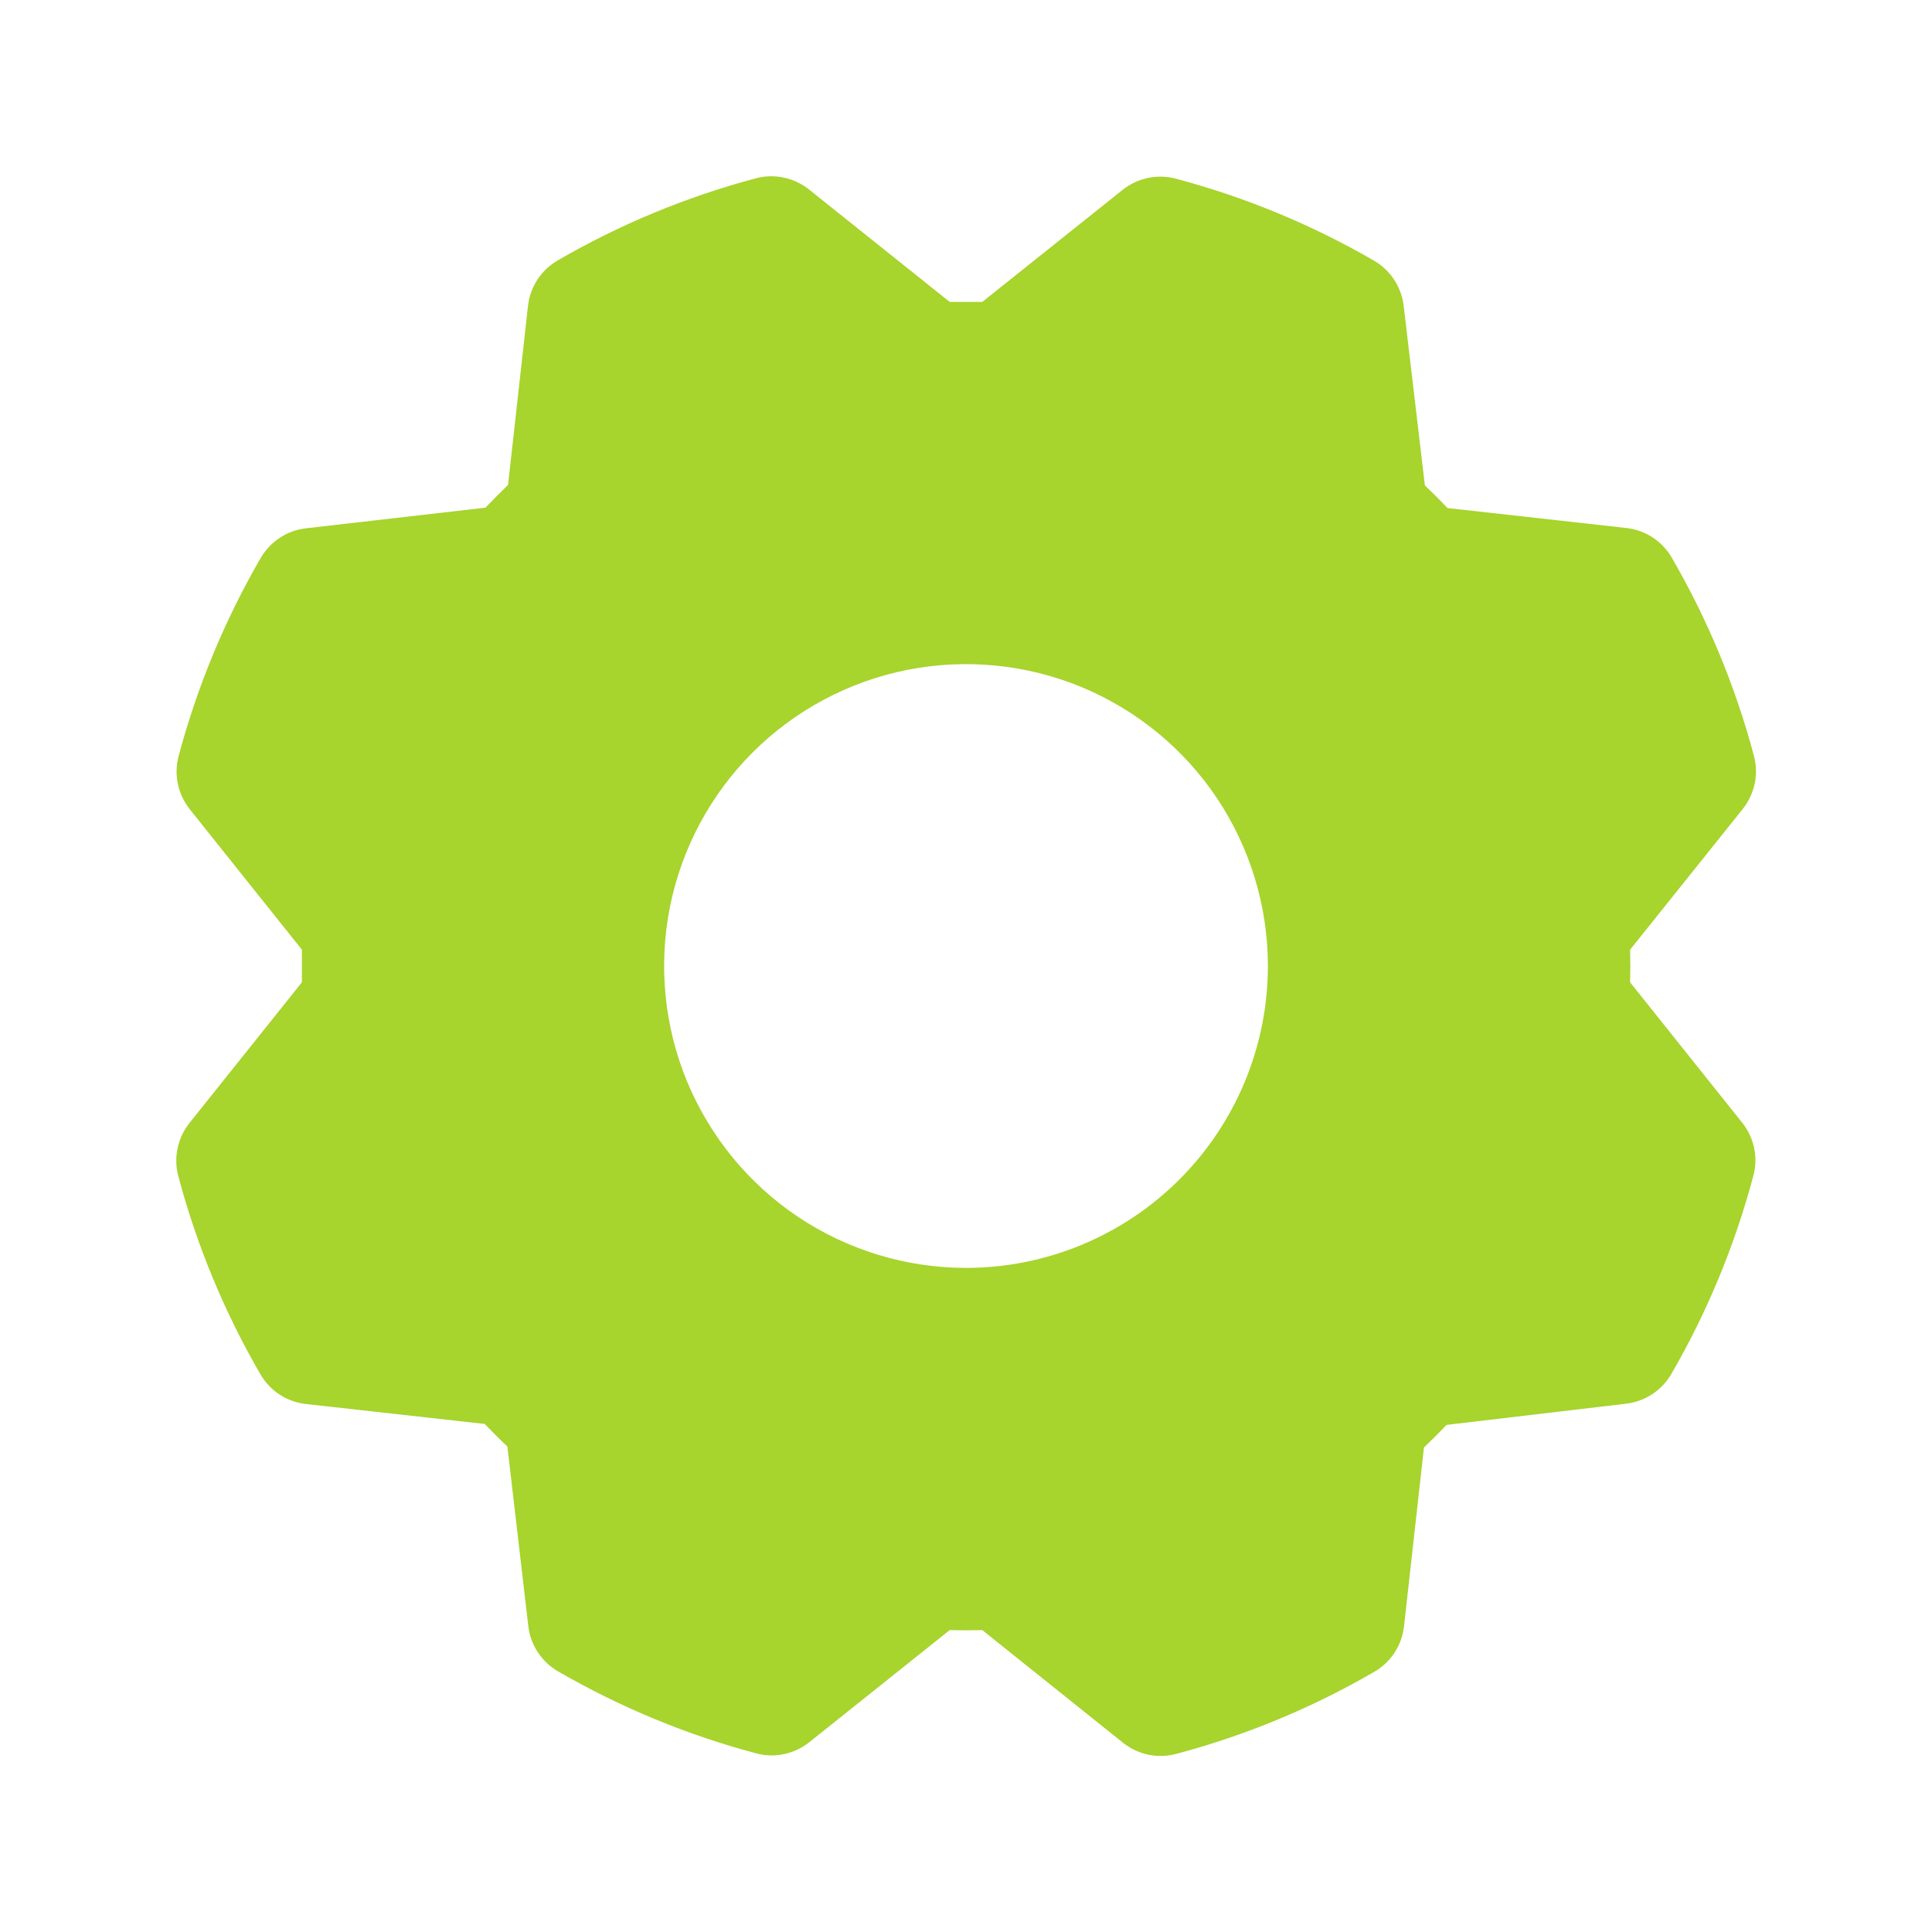 <?xml version="1.0" encoding="UTF-8"?> <svg xmlns="http://www.w3.org/2000/svg" width="27" height="27" viewBox="0 0 27 27" fill="none"><path d="M22.781 13.728C22.785 13.576 22.785 13.424 22.781 13.272L24.355 11.306C24.437 11.203 24.494 11.082 24.522 10.953C24.549 10.823 24.545 10.689 24.511 10.562C24.253 9.592 23.867 8.661 23.363 7.793C23.297 7.679 23.206 7.583 23.096 7.511C22.986 7.439 22.861 7.394 22.731 7.379L20.229 7.1C20.125 6.99 20.019 6.885 19.913 6.784L19.617 4.276C19.602 4.145 19.556 4.02 19.484 3.91C19.412 3.8 19.315 3.709 19.202 3.643C18.334 3.14 17.403 2.755 16.433 2.497C16.305 2.463 16.172 2.46 16.042 2.487C15.913 2.514 15.792 2.571 15.688 2.654L13.728 4.219H13.272L11.306 2.648C11.203 2.566 11.082 2.509 10.953 2.482C10.823 2.454 10.689 2.458 10.562 2.492C9.592 2.751 8.661 3.136 7.793 3.64C7.679 3.706 7.583 3.797 7.511 3.907C7.439 4.017 7.394 4.142 7.379 4.273L7.1 6.778C6.99 6.883 6.885 6.989 6.784 7.095L4.276 7.383C4.145 7.398 4.02 7.443 3.91 7.516C3.8 7.588 3.709 7.685 3.643 7.798C3.14 8.667 2.755 9.597 2.496 10.567C2.462 10.695 2.459 10.829 2.486 10.958C2.514 11.087 2.571 11.208 2.654 11.312L4.219 13.272V13.728L2.648 15.694C2.566 15.797 2.509 15.918 2.482 16.047C2.454 16.177 2.458 16.311 2.492 16.438C2.751 17.408 3.136 18.339 3.64 19.207C3.706 19.32 3.797 19.417 3.907 19.489C4.017 19.561 4.142 19.606 4.273 19.621L6.774 19.9C6.879 20.009 6.984 20.115 7.091 20.216L7.383 22.724C7.398 22.855 7.443 22.98 7.516 23.09C7.588 23.2 7.685 23.291 7.798 23.357C8.667 23.86 9.597 24.245 10.567 24.503C10.695 24.538 10.829 24.541 10.958 24.514C11.087 24.486 11.208 24.429 11.312 24.346L13.272 22.781C13.424 22.785 13.576 22.785 13.728 22.781L15.694 24.355C15.797 24.437 15.918 24.494 16.047 24.522C16.177 24.549 16.311 24.545 16.438 24.511C17.408 24.253 18.339 23.867 19.207 23.363C19.32 23.297 19.417 23.206 19.489 23.096C19.561 22.986 19.606 22.861 19.621 22.731L19.9 20.229C20.009 20.125 20.115 20.019 20.216 19.913L22.724 19.617C22.855 19.602 22.98 19.556 23.09 19.484C23.2 19.412 23.291 19.315 23.357 19.202C23.86 18.334 24.245 17.402 24.503 16.433C24.538 16.305 24.541 16.171 24.514 16.042C24.486 15.913 24.429 15.792 24.346 15.688L22.781 13.728ZM13.5 17.719C12.666 17.719 11.85 17.471 11.156 17.008C10.462 16.544 9.922 15.885 9.602 15.114C9.283 14.344 9.2 13.495 9.362 12.677C9.525 11.859 9.927 11.107 10.517 10.517C11.107 9.927 11.859 9.525 12.677 9.362C13.495 9.2 14.344 9.283 15.114 9.602C15.885 9.922 16.544 10.462 17.008 11.156C17.471 11.85 17.719 12.666 17.719 13.5C17.719 14.619 17.274 15.692 16.483 16.483C15.692 17.274 14.619 17.719 13.5 17.719Z" fill="#A7D42D"></path></svg> 